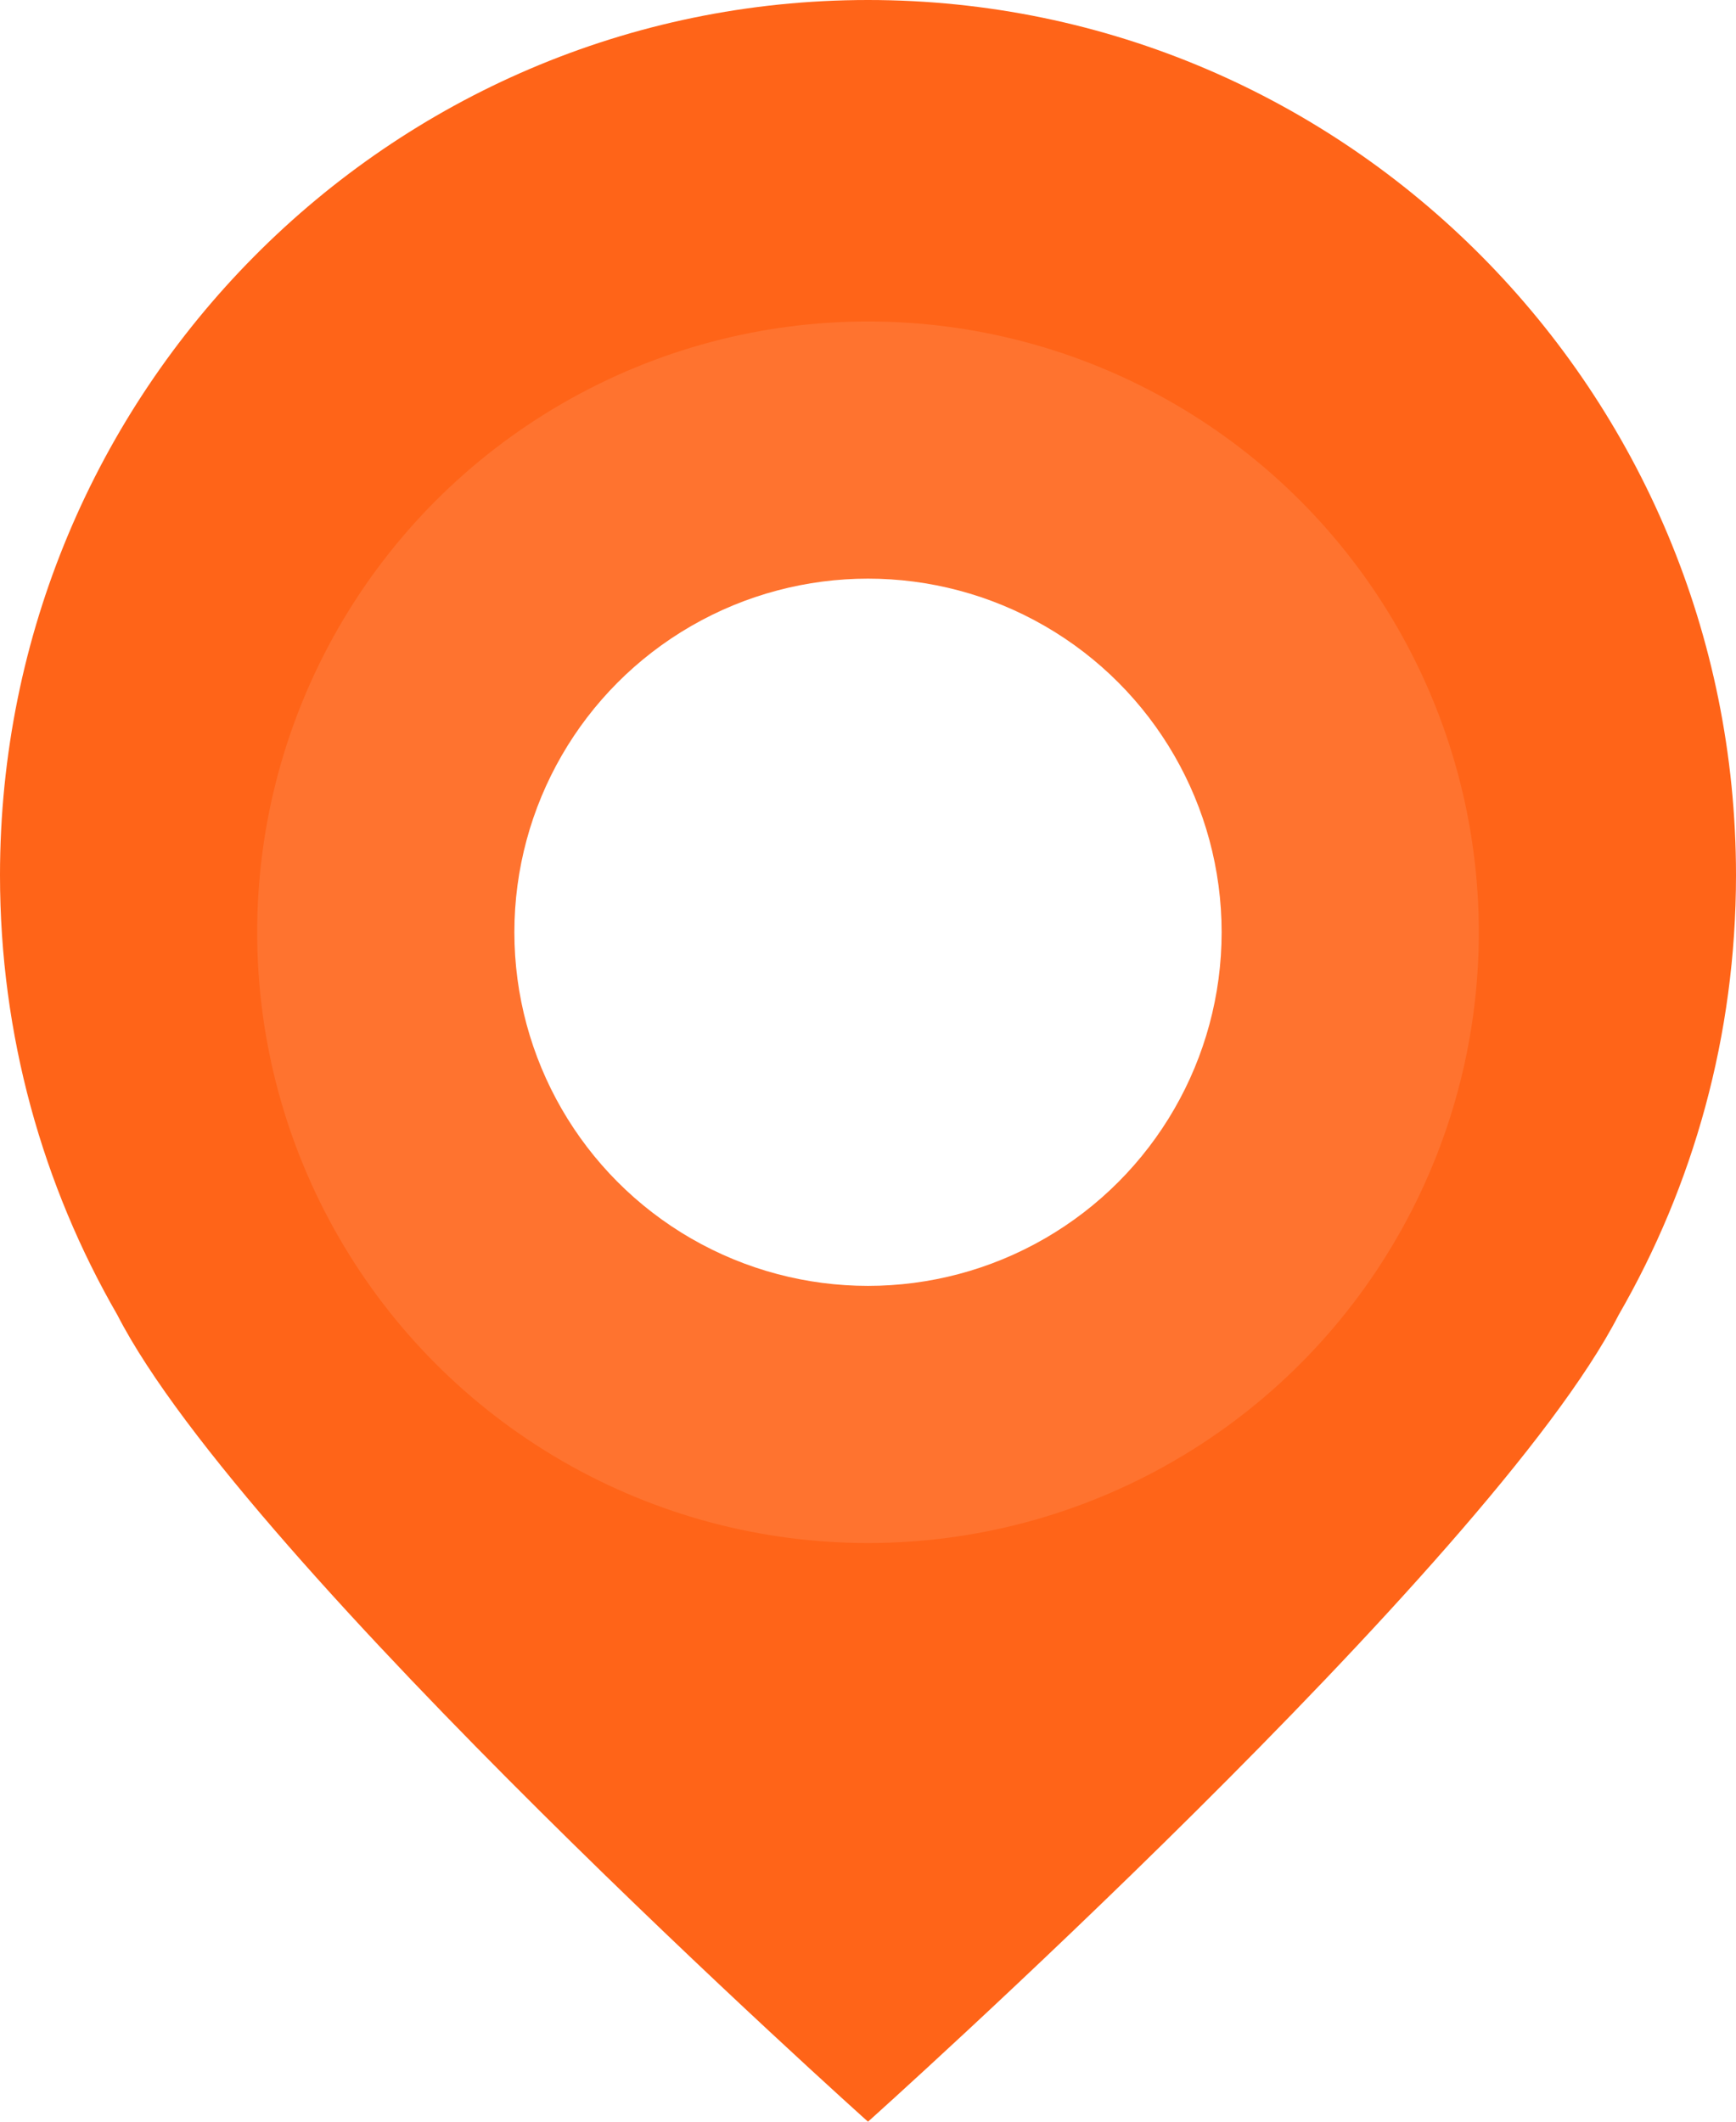 <svg width="27" height="33" viewBox="0 0 27 33" fill="none" xmlns="http://www.w3.org/2000/svg">
<path d="M25.175 20.452C26.335 18.442 27 16.105 27 13.613C27 6.095 20.956 0 13.5 0C6.044 0 0 6.095 0 13.613C0 16.105 0.665 18.442 1.825 20.452C3.809 24.324 13.5 33 13.5 33C13.5 33 23.191 24.324 25.175 20.452Z" fill="#FF6418"/>
<g opacity="0.1" filter="url(#filter0_i_845_908)">
<circle cx="13.5" cy="13.5" r="9.5" fill="white"/>
</g>
<g filter="url(#filter1_i_845_908)">
<circle cx="13.5" cy="13.5" r="5.5" fill="white"/>
</g>
<defs>
<filter id="filter0_i_845_908" x="4" y="4" width="19" height="20" filterUnits="userSpaceOnUse" color-interpolation-filters="sRGB">
<feFlood flood-opacity="0" result="BackgroundImageFix"/>
<feBlend mode="normal" in="SourceGraphic" in2="BackgroundImageFix" result="shape"/>
<feColorMatrix in="SourceAlpha" type="matrix" values="0 0 0 0 0 0 0 0 0 0 0 0 0 0 0 0 0 0 127 0" result="hardAlpha"/>
<feOffset dy="1"/>
<feGaussianBlur stdDeviation="1"/>
<feComposite in2="hardAlpha" operator="arithmetic" k2="-1" k3="1"/>
<feColorMatrix type="matrix" values="0 0 0 0 1 0 0 0 0 0.4 0 0 0 0 0.4 0 0 0 0.3 0"/>
<feBlend mode="normal" in2="shape" result="effect1_innerShadow_845_908"/>
</filter>
<filter id="filter1_i_845_908" x="8" y="8" width="11" height="12" filterUnits="userSpaceOnUse" color-interpolation-filters="sRGB">
<feFlood flood-opacity="0" result="BackgroundImageFix"/>
<feBlend mode="normal" in="SourceGraphic" in2="BackgroundImageFix" result="shape"/>
<feColorMatrix in="SourceAlpha" type="matrix" values="0 0 0 0 0 0 0 0 0 0 0 0 0 0 0 0 0 0 127 0" result="hardAlpha"/>
<feOffset dy="1"/>
<feGaussianBlur stdDeviation="1"/>
<feComposite in2="hardAlpha" operator="arithmetic" k2="-1" k3="1"/>
<feColorMatrix type="matrix" values="0 0 0 0 1 0 0 0 0 0.616 0 0 0 0 0.4 0 0 0 0.3 0"/>
<feBlend mode="normal" in2="shape" result="effect1_innerShadow_845_908"/>
</filter>
</defs>
</svg>
